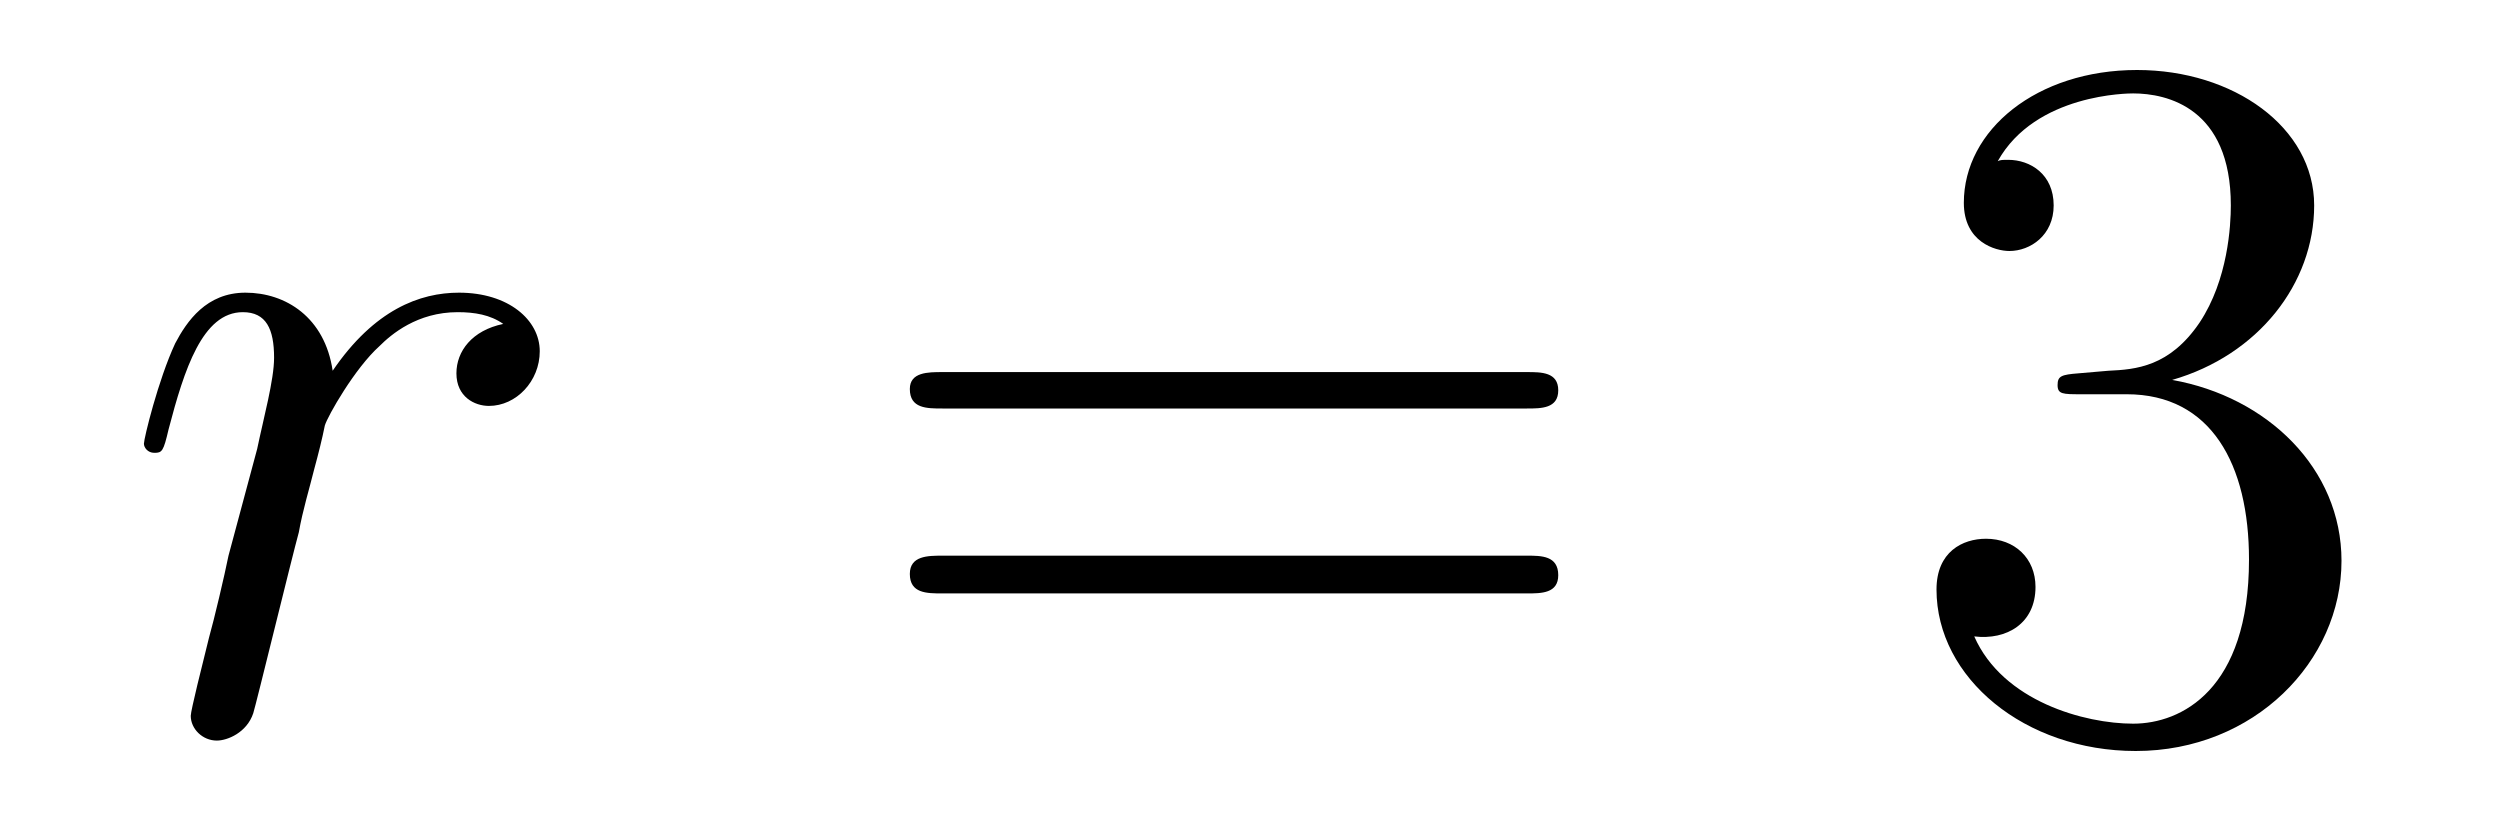 <?xml version='1.0'?>
<!-- This file was generated by dvisvgm 1.9.2 -->
<svg height='10pt' version='1.1' viewBox='0 -10 30 10' width='30pt' xmlns='http://www.w3.org/2000/svg' xmlns:xlink='http://www.w3.org/1999/xlink'>
<g id='page1'>
<g transform='matrix(1 0 0 1 -127 653)'>
<path d='M133.039 -659.113C132.664 -659.035 132.477 -658.785 132.477 -658.52C132.477 -658.238 132.695 -658.129 132.867 -658.129C133.195 -658.129 133.477 -658.426 133.477 -658.785C133.477 -659.16 133.102 -659.488 132.508 -659.488C132.039 -659.488 131.492 -659.285 130.992 -658.551C130.898 -659.191 130.43 -659.488 129.945 -659.488C129.477 -659.488 129.242 -659.145 129.102 -658.879C128.898 -658.441 128.727 -657.738 128.727 -657.676C128.727 -657.629 128.773 -657.566 128.852 -657.566C128.945 -657.566 128.961 -657.582 129.023 -657.848C129.211 -658.566 129.43 -659.254 129.914 -659.254C130.195 -659.254 130.289 -659.051 130.289 -658.707C130.289 -658.441 130.164 -657.988 130.086 -657.613L129.742 -656.332C129.695 -656.098 129.57 -655.566 129.508 -655.348C129.43 -655.035 129.289 -654.473 129.289 -654.41C129.289 -654.254 129.43 -654.113 129.602 -654.113C129.727 -654.113 129.961 -654.207 130.039 -654.441C130.07 -654.535 130.508 -656.332 130.586 -656.613C130.633 -656.879 130.711 -657.129 130.773 -657.379C130.82 -657.551 130.867 -657.738 130.898 -657.894C130.93 -658.004 131.258 -658.582 131.555 -658.848C131.695 -658.988 132.008 -659.254 132.492 -659.254C132.695 -659.254 132.883 -659.223 133.039 -659.113ZM133.676 -654.238' fill-rule='evenodd'/>
<path d='M145.324 -658.098C145.496 -658.098 145.699 -658.098 145.699 -658.316C145.699 -658.535 145.496 -658.535 145.324 -658.535H138.309C138.137 -658.535 137.918 -658.535 137.918 -658.332C137.918 -658.098 138.121 -658.098 138.309 -658.098H145.324ZM145.324 -655.879C145.496 -655.879 145.699 -655.879 145.699 -656.098C145.699 -656.332 145.496 -656.332 145.324 -656.332H138.309C138.137 -656.332 137.918 -656.332 137.918 -656.113C137.918 -655.879 138.121 -655.879 138.309 -655.879H145.324ZM146.394 -654.238' fill-rule='evenodd'/>
<path d='M151.941 -658.52C151.738 -658.504 151.691 -658.488 151.691 -658.379C151.691 -658.269 151.754 -658.269 151.973 -658.269H152.52C153.535 -658.269 153.988 -657.426 153.988 -656.285C153.988 -654.723 153.176 -654.316 152.598 -654.316C152.019 -654.316 151.035 -654.582 150.691 -655.363C151.082 -655.316 151.426 -655.52 151.426 -655.957C151.426 -656.301 151.176 -656.535 150.832 -656.535C150.551 -656.535 150.238 -656.379 150.238 -655.926C150.238 -654.863 151.301 -653.988 152.629 -653.988C154.051 -653.988 155.098 -655.066 155.098 -656.27C155.098 -657.379 154.207 -658.238 153.066 -658.441C154.098 -658.738 154.77 -659.598 154.77 -660.535C154.77 -661.473 153.801 -662.16 152.645 -662.16C151.441 -662.16 150.566 -661.441 150.566 -660.566C150.566 -660.098 150.941 -659.988 151.113 -659.988C151.363 -659.988 151.644 -660.176 151.644 -660.535C151.644 -660.91 151.363 -661.082 151.098 -661.082C151.035 -661.082 151.004 -661.082 150.973 -661.066C151.426 -661.879 152.551 -661.879 152.598 -661.879C153.004 -661.879 153.77 -661.707 153.77 -660.535C153.77 -660.301 153.738 -659.645 153.395 -659.129C153.035 -658.598 152.629 -658.566 152.301 -658.551L151.941 -658.52ZM155.633 -654.238' fill-rule='evenodd'/>
</g>
</g>
</svg>
